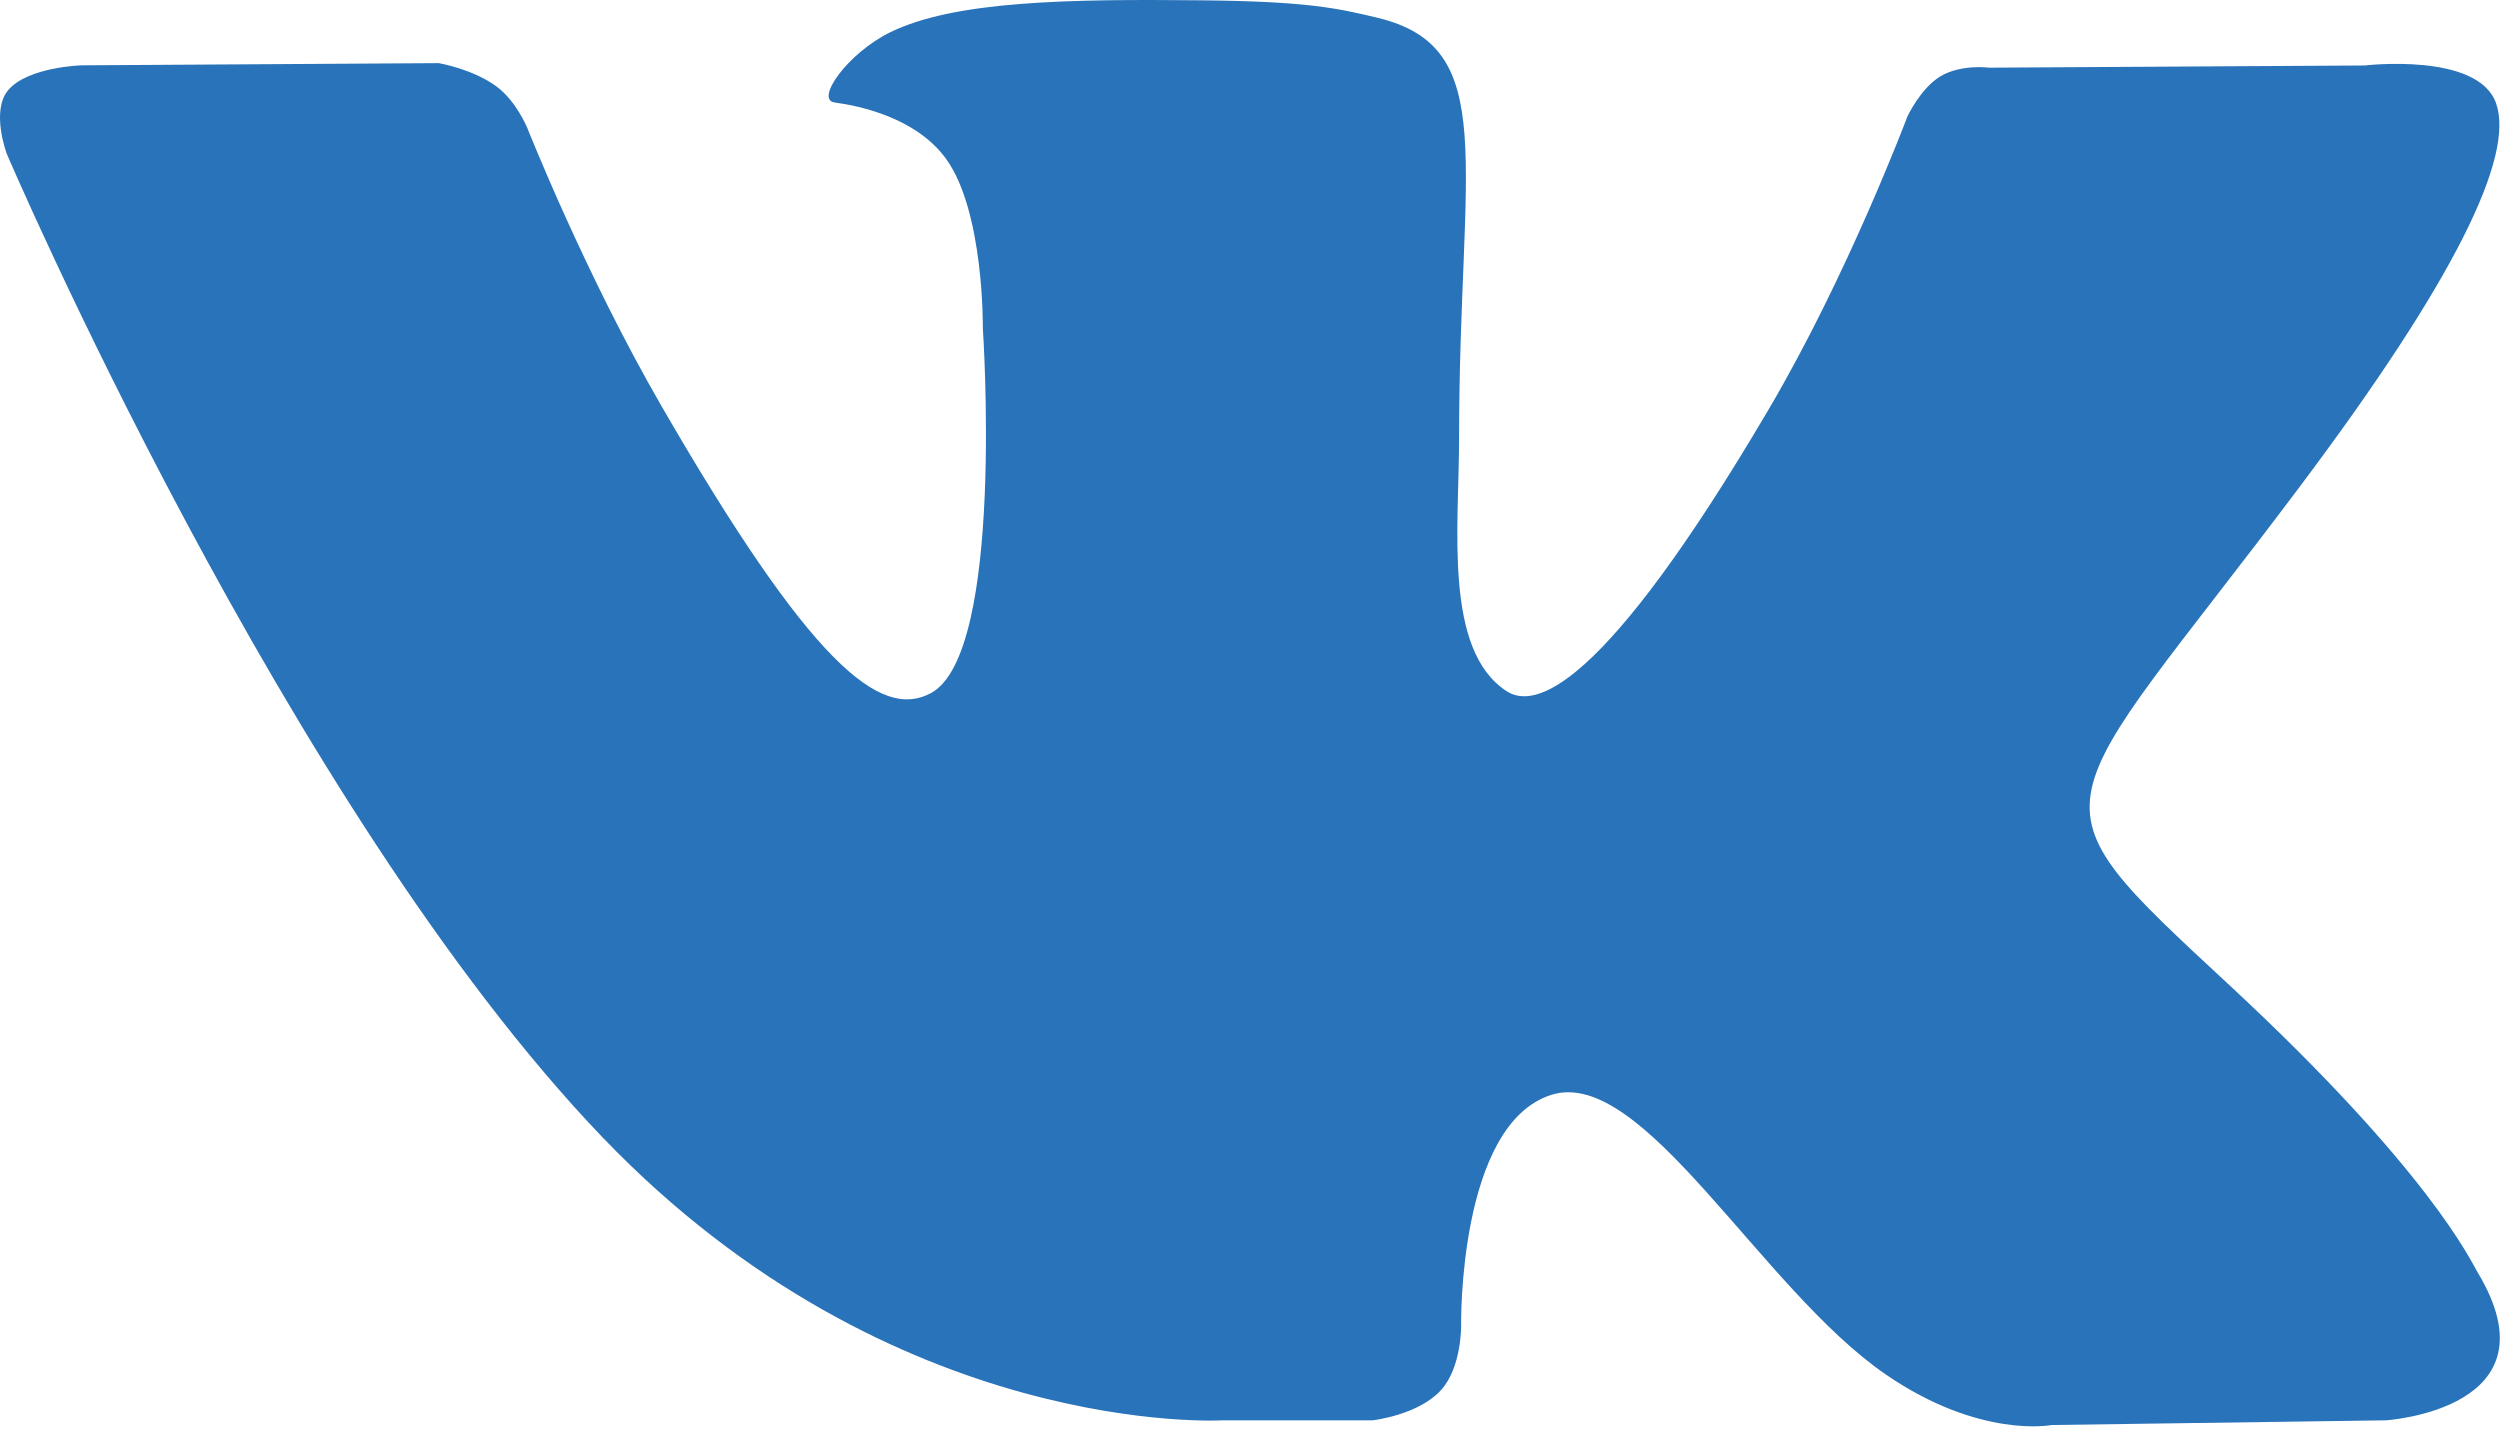 <?xml version="1.0" encoding="UTF-8"?> <svg xmlns="http://www.w3.org/2000/svg" width="512" height="293" viewBox="0 0 512 293" fill="none"><path d="M250.503 290.883H281.095C281.095 290.883 290.343 289.859 295.047 284.771C299.399 280.099 299.239 271.331 299.239 271.331C299.239 271.331 298.631 230.275 317.703 224.227C336.487 218.275 360.615 263.907 386.183 281.475C405.511 294.755 420.199 291.843 420.199 291.843L488.583 290.883C488.583 290.883 524.359 288.675 507.399 260.547C506.023 258.243 497.511 239.747 456.551 201.731C413.671 161.923 419.431 168.387 471.079 99.555C502.535 57.635 515.111 32.035 511.175 21.091C507.431 10.659 484.295 13.411 484.295 13.411L407.367 13.859C407.367 13.859 401.671 13.091 397.415 15.619C393.287 18.115 390.631 23.875 390.631 23.875C390.631 23.875 378.439 56.323 362.183 83.907C327.911 142.115 314.183 145.187 308.583 141.571C295.559 133.155 298.823 107.715 298.823 89.667C298.823 33.251 307.367 9.731 282.151 3.651C273.767 1.635 267.623 0.291 246.215 0.067C218.759 -0.221 195.495 0.163 182.343 6.595C173.575 10.883 166.823 20.451 170.951 20.995C176.039 21.667 187.559 24.099 193.671 32.419C201.575 43.139 201.287 67.267 201.287 67.267C201.287 67.267 205.831 133.667 190.695 141.923C180.295 147.587 166.055 136.035 135.495 83.203C119.847 56.163 108.007 26.243 108.007 26.243C108.007 26.243 105.735 20.675 101.671 17.699C96.743 14.083 89.831 12.931 89.831 12.931L16.679 13.379C16.679 13.379 5.703 13.699 1.671 18.467C-1.913 22.723 1.383 31.491 1.383 31.491C1.383 31.491 58.663 165.475 123.495 233.027C182.983 294.947 250.503 290.883 250.503 290.883Z" fill="#2873B9"></path></svg> 